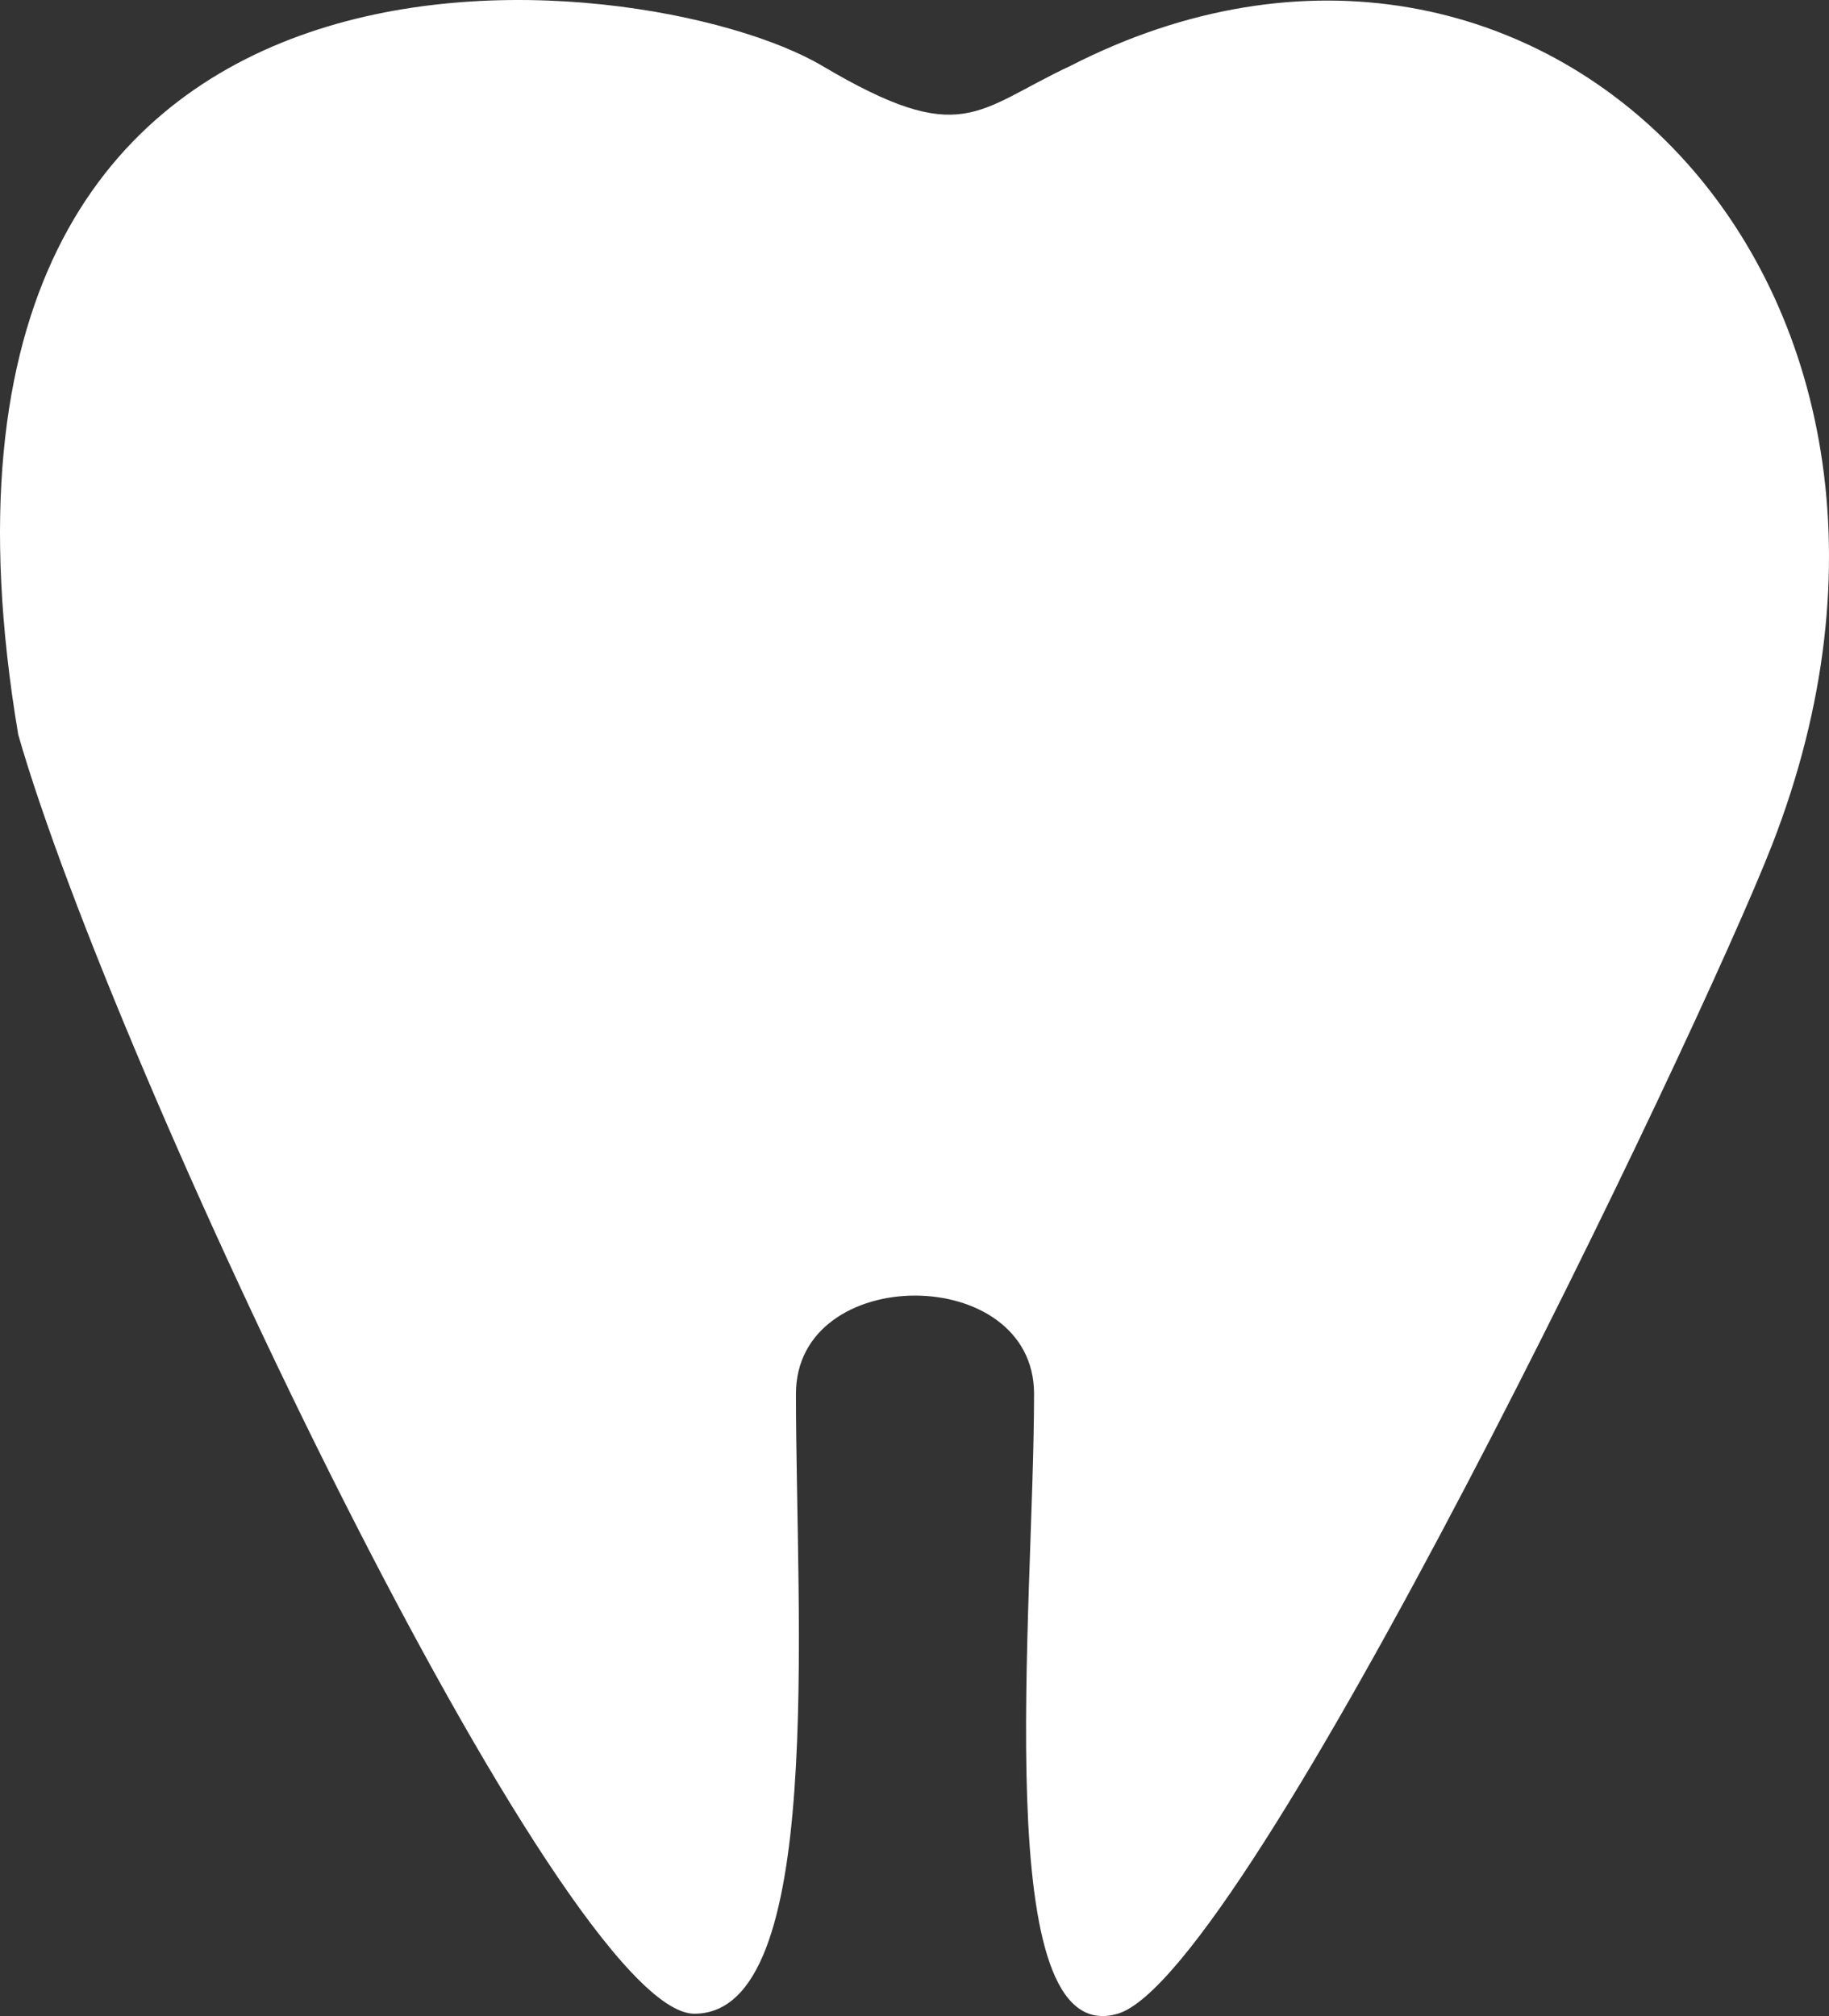 <svg width="49" height="54" viewBox="0 0 49 54" fill="none" xmlns="http://www.w3.org/2000/svg">
<rect x="0" y="0" width="49" height="54" fill="#333333" stroke="none"/>
<path d="M21.324 37.333C21.324 43.424 22.127 53.937 18.602 53.937C15.076 53.937 3.034 28.555 0.489 19.679C-3.427 -3.571 17.327 -1.02 22.025 1.762C25.784 3.988 26.135 2.954 28.682 1.762C41.223 -4.65 53.348 7.557 47.476 22.627C45.506 27.683 33.424 52.912 29.945 53.937C26.465 54.963 27.703 43.126 27.703 37.333C27.703 33.825 21.324 33.825 21.324 37.333Z" fill="white"/>
<path d="M37.204 7.313L38.674 11.317L42.648 12.799L38.674 14.28L37.204 18.284L35.733 14.28L31.759 12.799L35.733 11.317L37.204 7.313Z" fill="white"/>
</svg>
